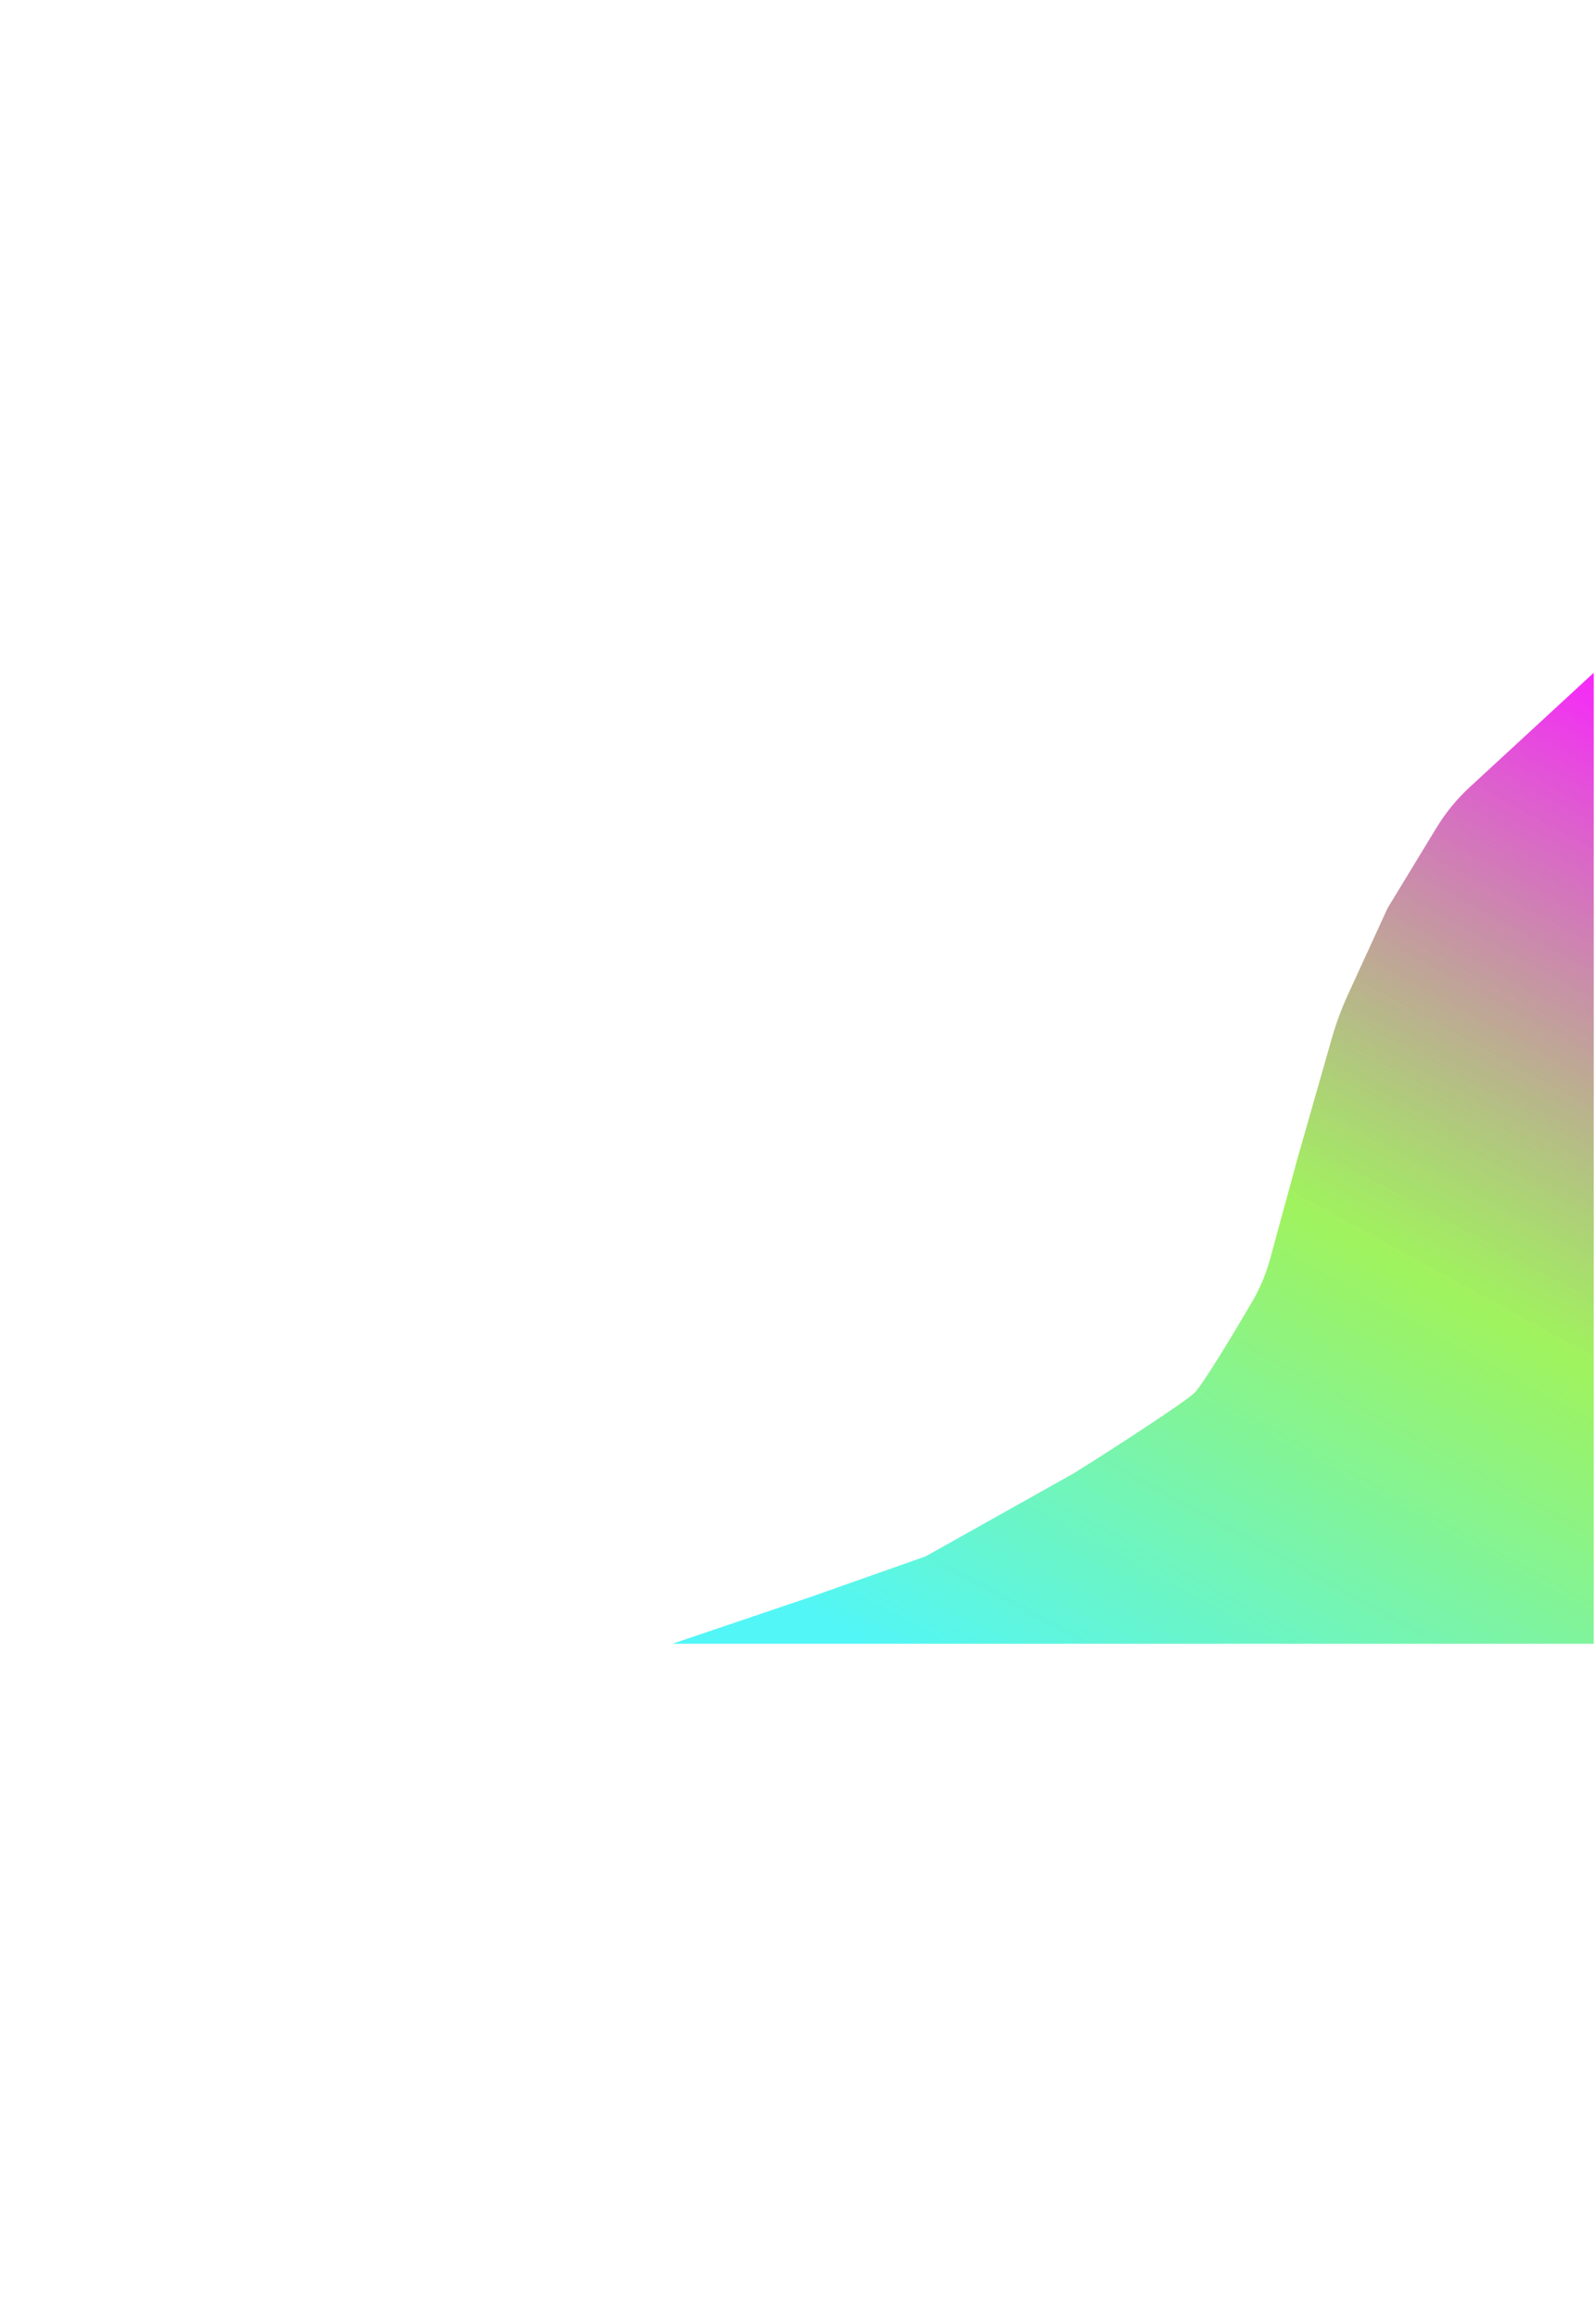 <svg width="356" height="517" viewBox="0 0 356 517" fill="none" xmlns="http://www.w3.org/2000/svg">
<g style="mix-blend-mode:lighten" filter="url(#filter0_f_56_10)">
<path d="M327.84 175.499L355.5 150V366.5H150L181 356L206.5 347L239.5 328.5C247.833 323.333 264.5 312.5 266.5 310.5C268.16 308.84 274.871 297.881 279.488 289.914C281.181 286.993 282.449 283.854 283.337 280.597L289.5 258L297.062 231.534C298.019 228.183 299.229 224.909 300.681 221.741L309.5 202.5L320.431 184.542C322.467 181.197 324.961 178.153 327.84 175.499Z" fill="url(#paint0_linear_56_10)"/>
</g>
<defs>
<filter id="filter0_f_56_10" x="0" y="0" width="505.5" height="516.5" filterUnits="userSpaceOnUse" color-interpolation-filters="sRGB">
<feFlood flood-opacity="0" result="BackgroundImageFix"/>
<feBlend mode="normal" in="SourceGraphic" in2="BackgroundImageFix" result="shape"/>
<feGaussianBlur stdDeviation="75" result="effect1_foregroundBlur_56_10"/>
</filter>
<linearGradient id="paint0_linear_56_10" x1="356" y1="150" x2="227.5" y2="385" gradientUnits="userSpaceOnUse">
<stop stop-color="#F60EFB" stop-opacity="0.9"/>
<stop offset="0.51" stop-color="#77EE19" stop-opacity="0.7"/>
<stop offset="1" stop-color="#09F3F3" stop-opacity="0.7"/>
</linearGradient>
</defs>
</svg>
